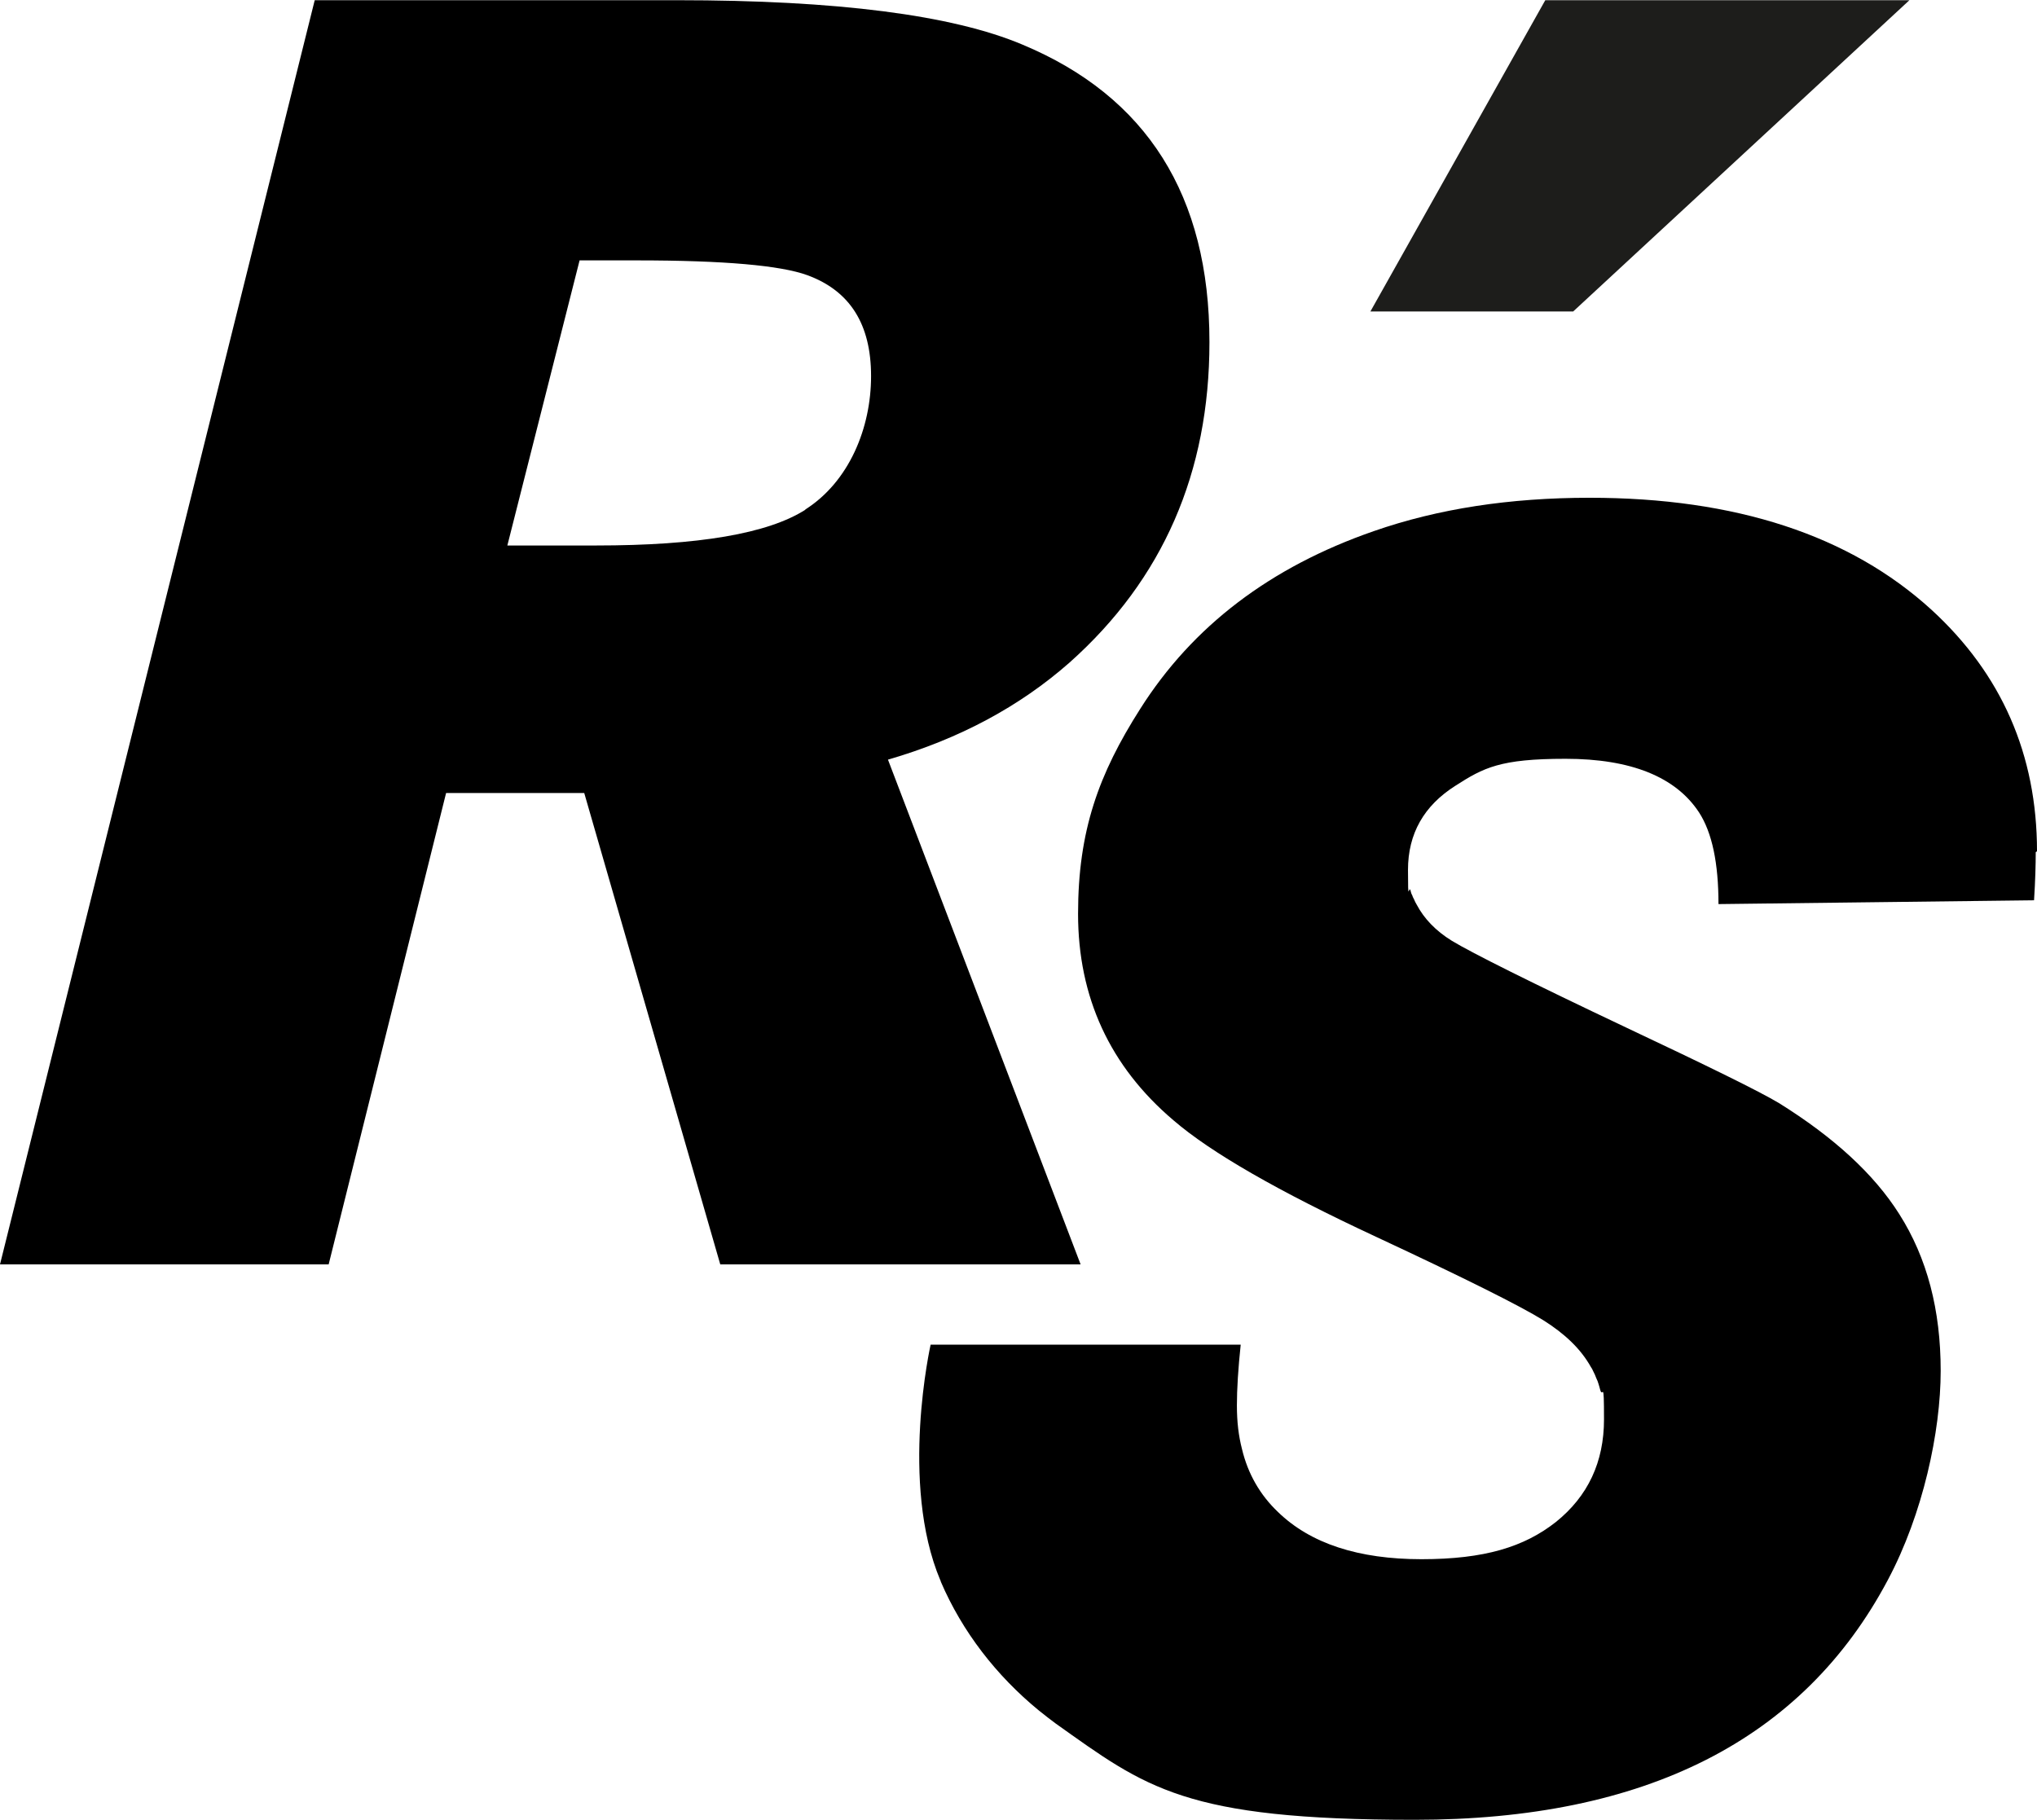 <svg height="2234" viewBox="0 0 482.2 430.8" width="2500" xmlns="http://www.w3.org/2000/svg"><path d="m286.3 80.9c0-34.6-14.8-58.1-44.3-70.4-16.6-7-43.9-10.5-81.7-10.5h-85.8l-74.5 299.3h77.8l27.8-111.6h32.7l32.2 111.6h85.3l-45.6-119.5c16.9-4.9 31.2-12.6 43-23 22.1-19.7 33.1-45 33.1-75.8zm-95.6 39.7c-8.9 5.7-25.4 8.5-49.6 8.5h-21l17.1-67.5h13.6c20.6 0 34 1.2 40.3 3.5 10.1 3.7 15.1 11.6 15.1 23.9s-5.2 25-15.6 31.6z"/><path d="m481.9 201.7c0 2.9-.1 6.7-.4 11.4l-74.7.9c0-9.7-1.5-16.9-4.6-21.7-5.5-8.4-16.1-12.7-31.6-12.7s-19.4 2.1-26.1 6.4c-7.4 4.7-11.2 11.3-11.2 19.9s.2 3.4.6 4.9c.1.4.2.8.4 1.1.1.3.2.6.4.9.2.5.4.9.7 1.4 1.7 3.2 4.4 6.1 8.3 8.5 4.8 2.9 18.6 9.8 41.4 20.6 19.3 9.1 31.3 15 36 17.8 13 8.1 22.5 16.8 28.5 26.3 6.6 10.4 9.8 22.7 9.8 37.1s-4.2 33.9-12.5 49.5c-20.1 37.9-57.4 56.8-112 56.8s-63.6-7.6-85-22.8c-1.1-.8-2.5-1.9-4-3.1-10-8.2-18.1-18.6-23.2-30.5 0 0 0-.2-.1-.3-9.7-23-2.3-55.8-2.3-55.8h73.4c-.6 5.7-.9 10.5-.9 14.4s.4 7.2 1.2 10.3c1.4 5.9 4.3 10.9 8.5 14.9 7.7 7.5 19.1 11.2 34 11.2s24.3-2.9 31.8-8.8c7.6-6.1 11.4-14.2 11.4-24.3s-.3-4.8-.9-7c-.1-.5-.3-1-.4-1.4s-.3-.9-.5-1.3c-.2-.6-.5-1.2-.8-1.8-.1-.3-.3-.6-.5-.9-2.4-4.3-6.2-7.9-11.3-11.1-5.5-3.4-18.7-10-39.5-19.7-23.2-10.8-39.2-20-48-27.6-15.1-12.8-22.6-29.2-22.6-48.9s4.9-33.1 14.7-48.5c12.4-19.6 30.8-33.6 55.3-42.1 15.2-5.3 32.2-7.9 51.1-7.9 34.6 0 61.6 8.9 80.9 26.5 16.6 15.2 25 34.3 25 57.2z"/><path d="m365.8 0h86.2l-79.6 73.7h-48z" fill="#1d1d1b"/></svg>